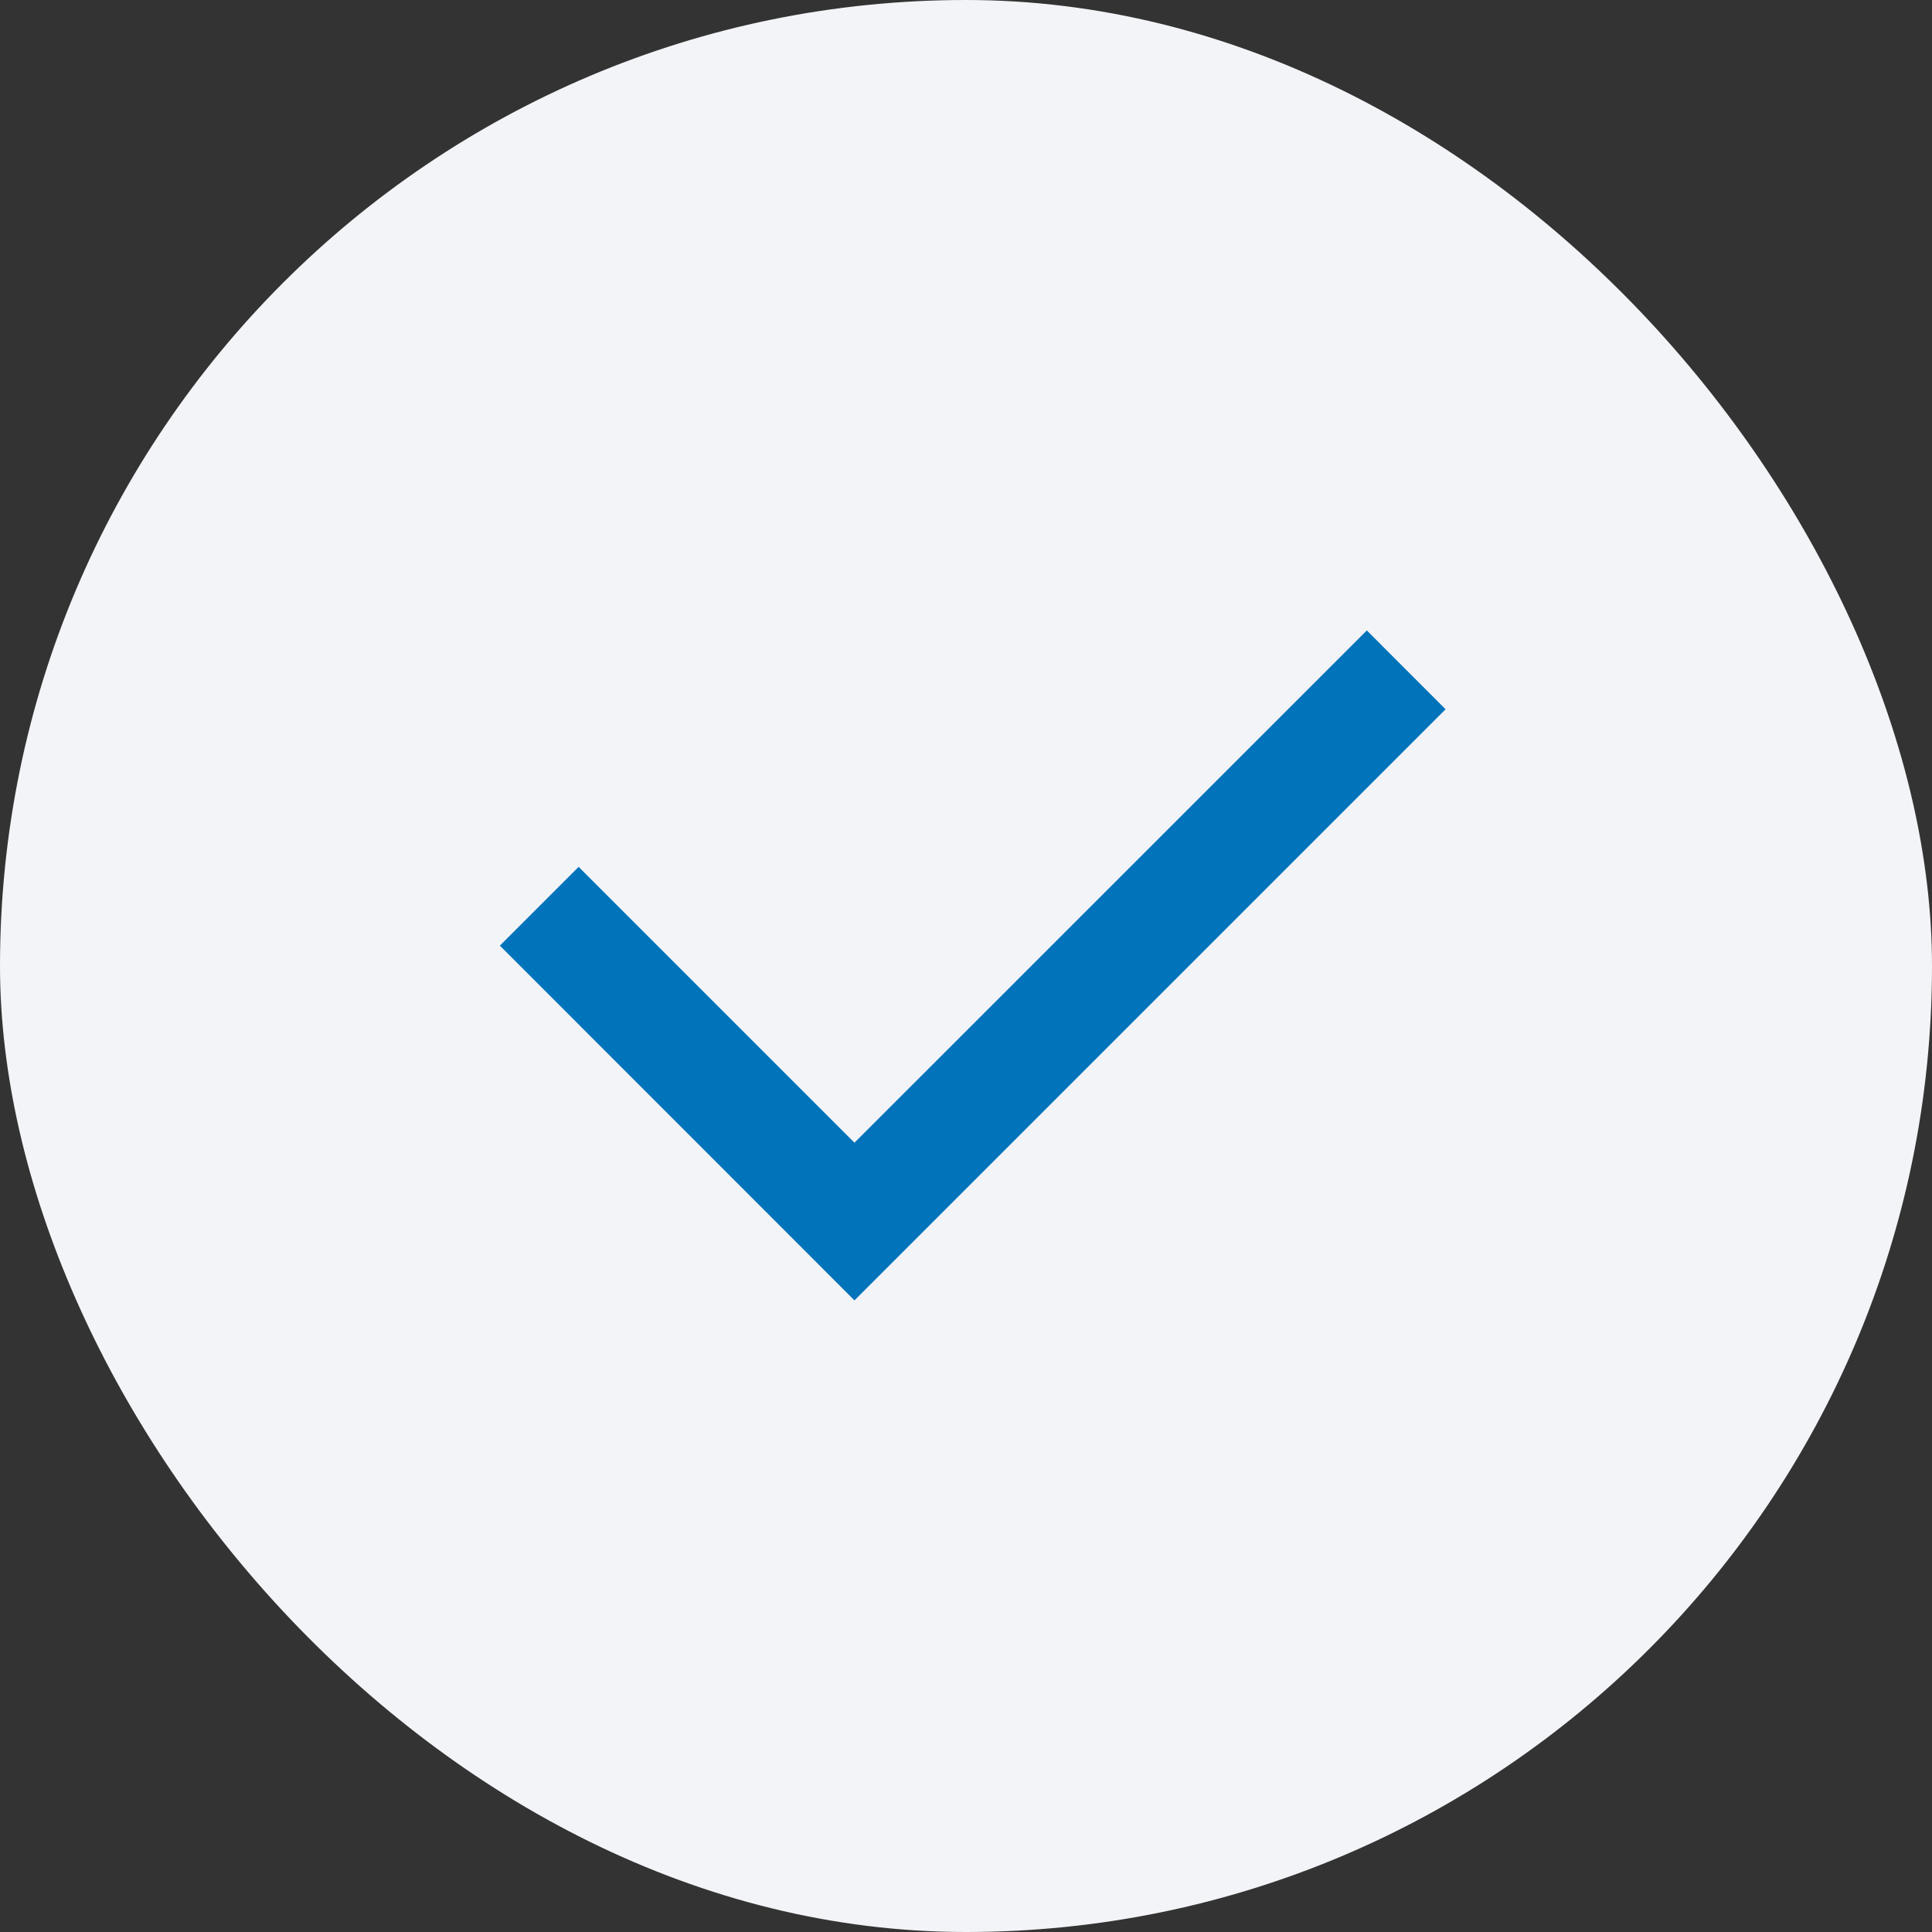 <svg width="26" height="26" viewBox="0 0 26 26" fill="none" xmlns="http://www.w3.org/2000/svg">
<rect x="0" y="0" width="26" height="26" fill="#333333" stroke="none"/>
<rect width="26" height="26" rx="13" fill="#F2F4F7"/>
<path d="M11.499 15.378L18.394 8.484L19.454 9.545L11.499 17.5L6.727 12.726L7.787 11.666L11.499 15.378Z" fill="#0073BA"/>
</svg>
